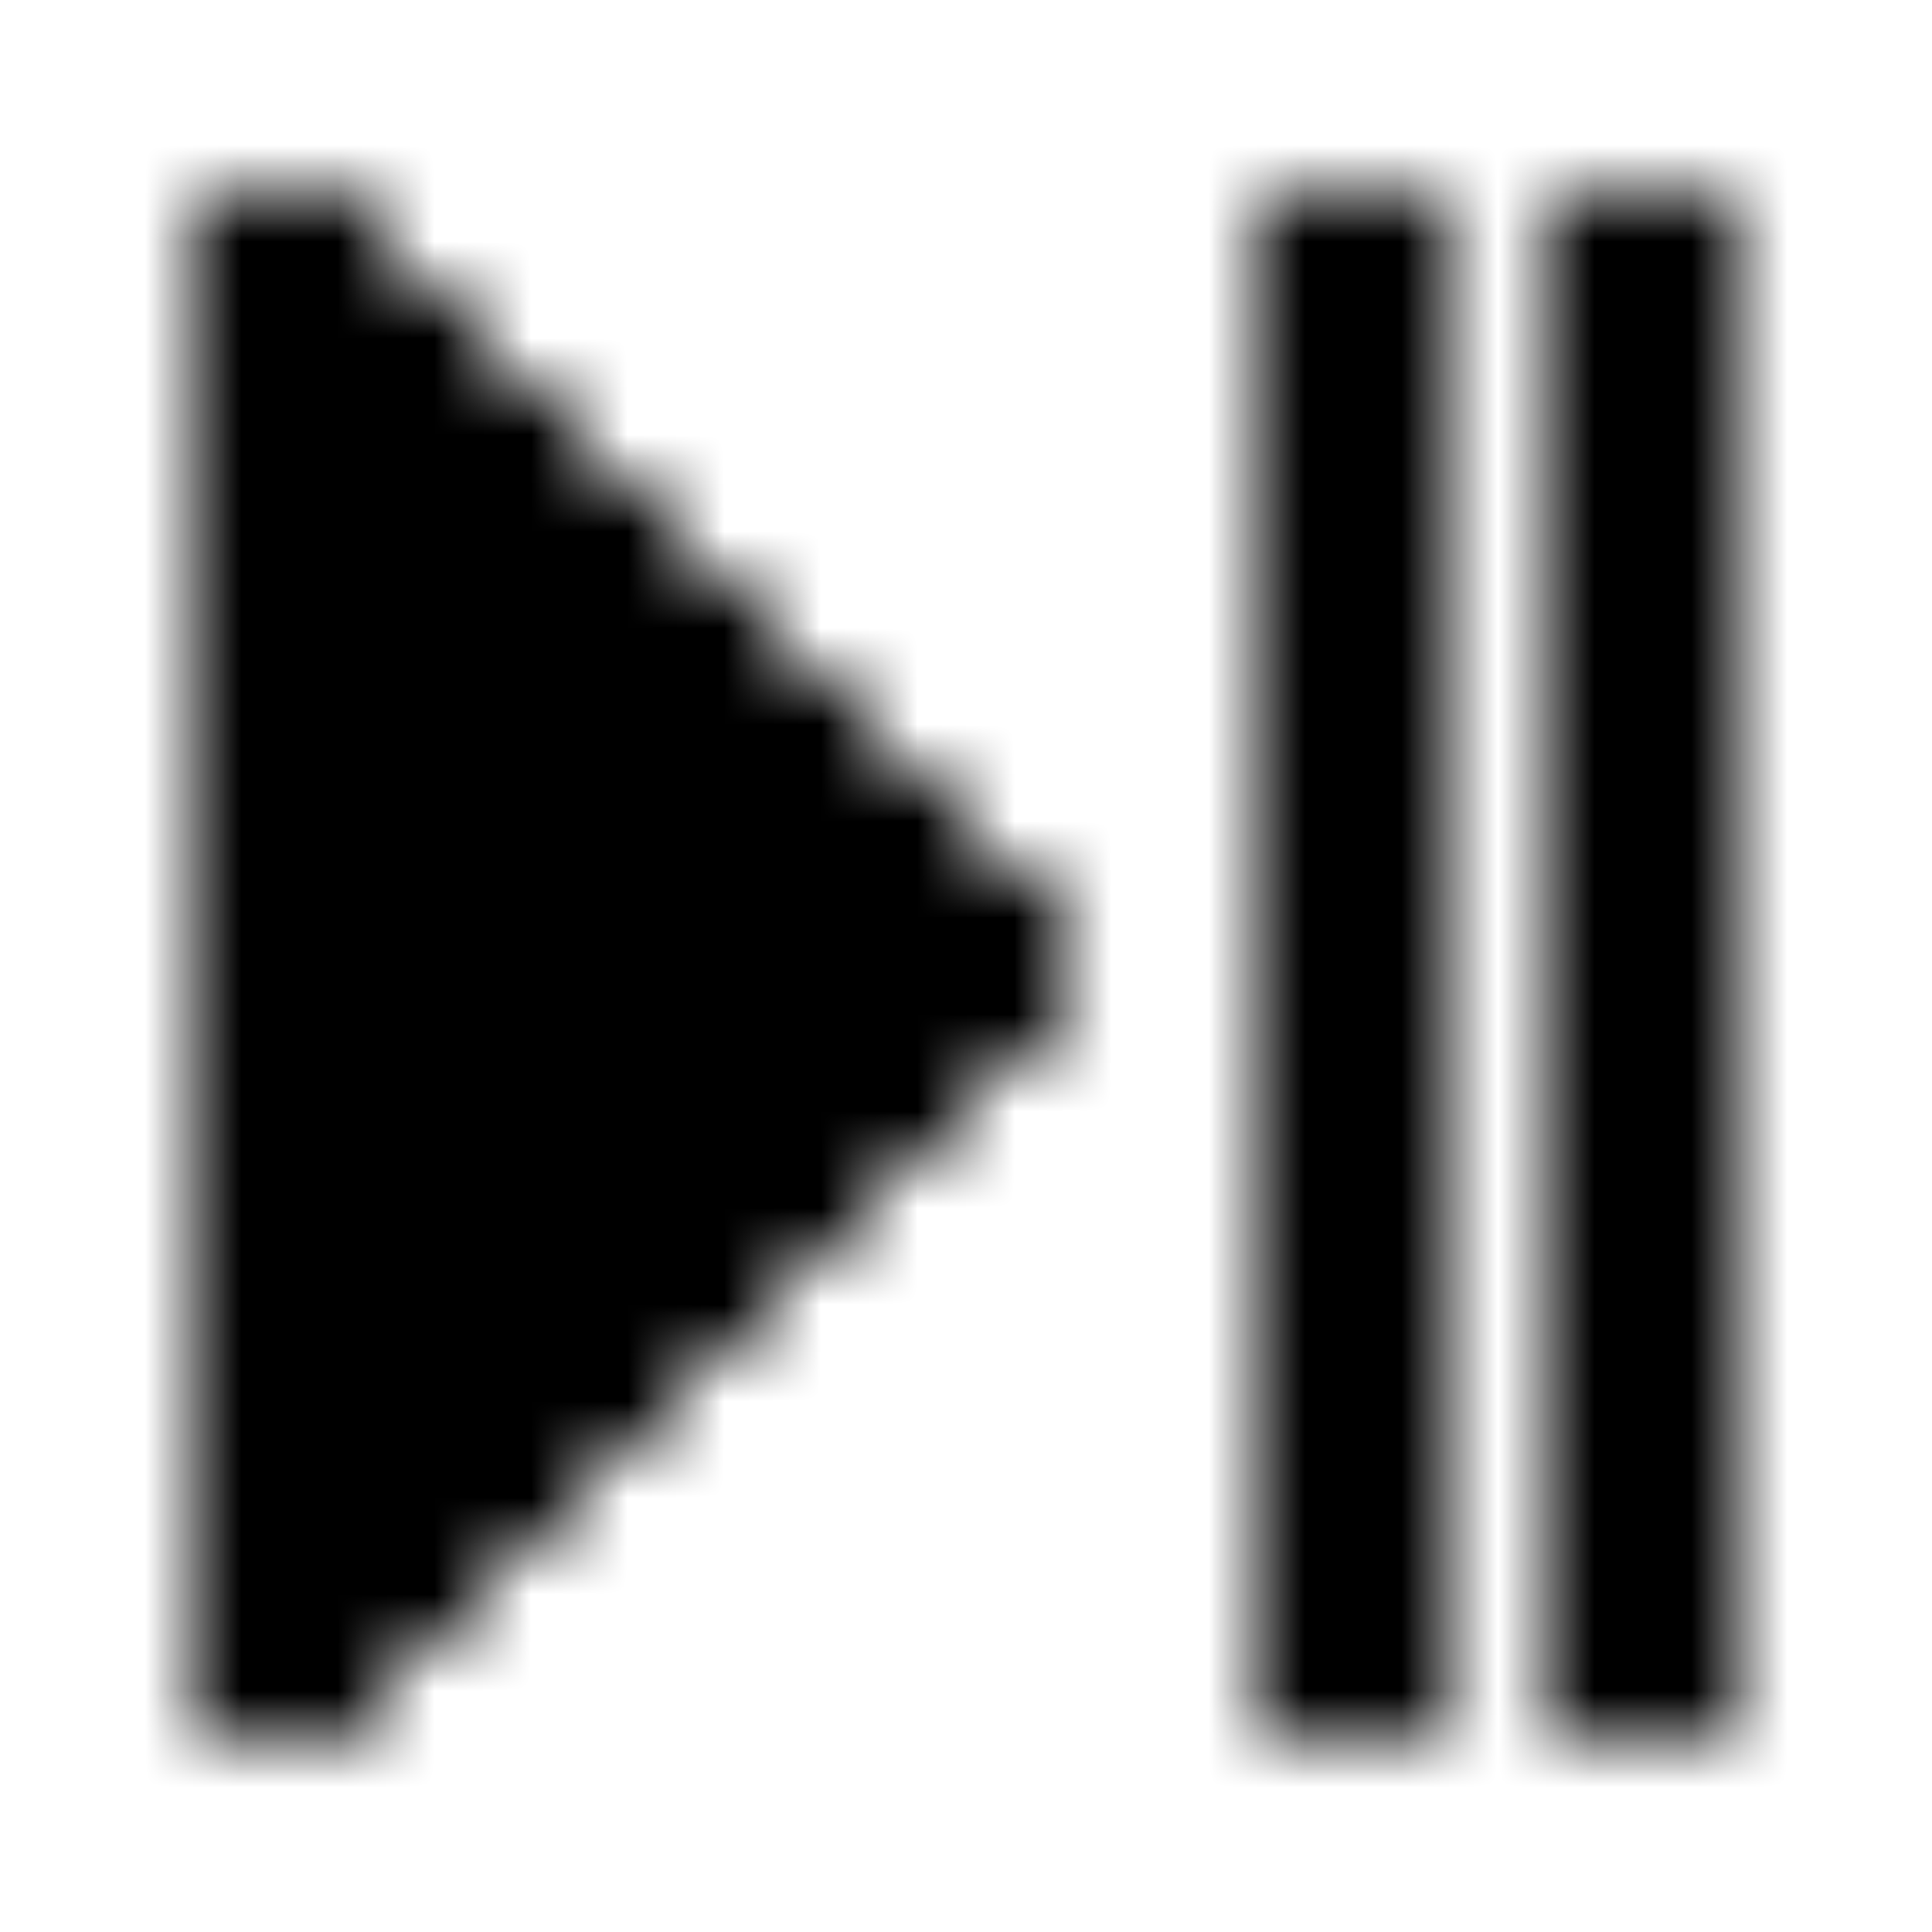 <svg xmlns="http://www.w3.org/2000/svg" version="1.1" xmlns:xlink="http://www.w3.org/1999/xlink" xmlns:svgjs="http://svgjs.dev/svgjs" viewBox="0 0 800 800" preserveAspectRatio="xMidYMid slice"><defs><pattern id="pppixelate-pattern" width="20" height="20" patternUnits="userSpaceOnUse" patternTransform="translate(0 0) scale(40) rotate(0)" shape-rendering="crispEdges">
    <rect width="1" height="1" x="2" y="2" fill="hsl(0, 0%, 100%)"></rect><rect width="1" height="1" x="3" y="2" fill="hsl(0, 0%, 100%)"></rect><rect width="1" height="1" x="13" y="2" fill="hsl(0, 0%, 100%)"></rect><rect width="1" height="1" x="14" y="2" fill="hsl(0, 0%, 100%)"></rect><rect width="1" height="1" x="16" y="2" fill="hsl(0, 0%, 100%)"></rect><rect width="1" height="1" x="17" y="2" fill="hsl(0, 0%, 100%)"></rect><rect width="1" height="1" x="2" y="3" fill="hsl(0, 0%, 100%)"></rect><rect width="1" height="1" x="3" y="3" fill="hsl(0, 0%, 100%)"></rect><rect width="1" height="1" x="4" y="3" fill="hsl(0, 0%, 100%)"></rect><rect width="1" height="1" x="13" y="3" fill="hsl(0, 0%, 100%)"></rect><rect width="1" height="1" x="14" y="3" fill="hsl(0, 0%, 100%)"></rect><rect width="1" height="1" x="16" y="3" fill="hsl(0, 0%, 100%)"></rect><rect width="1" height="1" x="17" y="3" fill="hsl(0, 0%, 100%)"></rect><rect width="1" height="1" x="2" y="4" fill="hsl(0, 0%, 100%)"></rect><rect width="1" height="1" x="3" y="4" fill="hsl(0, 0%, 100%)"></rect><rect width="1" height="1" x="4" y="4" fill="hsl(0, 0%, 100%)"></rect><rect width="1" height="1" x="5" y="4" fill="hsl(0, 0%, 100%)"></rect><rect width="1" height="1" x="13" y="4" fill="hsl(0, 0%, 100%)"></rect><rect width="1" height="1" x="14" y="4" fill="hsl(0, 0%, 100%)"></rect><rect width="1" height="1" x="16" y="4" fill="hsl(0, 0%, 100%)"></rect><rect width="1" height="1" x="17" y="4" fill="hsl(0, 0%, 100%)"></rect><rect width="1" height="1" x="2" y="5" fill="hsl(0, 0%, 100%)"></rect><rect width="1" height="1" x="3" y="5" fill="hsl(0, 0%, 100%)"></rect><rect width="1" height="1" x="4" y="5" fill="hsl(0, 0%, 100%)"></rect><rect width="1" height="1" x="5" y="5" fill="hsl(0, 0%, 100%)"></rect><rect width="1" height="1" x="6" y="5" fill="hsl(0, 0%, 100%)"></rect><rect width="1" height="1" x="13" y="5" fill="hsl(0, 0%, 100%)"></rect><rect width="1" height="1" x="14" y="5" fill="hsl(0, 0%, 100%)"></rect><rect width="1" height="1" x="16" y="5" fill="hsl(0, 0%, 100%)"></rect><rect width="1" height="1" x="17" y="5" fill="hsl(0, 0%, 100%)"></rect><rect width="1" height="1" x="2" y="6" fill="hsl(0, 0%, 100%)"></rect><rect width="1" height="1" x="3" y="6" fill="hsl(0, 0%, 100%)"></rect><rect width="1" height="1" x="4" y="6" fill="hsl(0, 0%, 100%)"></rect><rect width="1" height="1" x="5" y="6" fill="hsl(0, 0%, 100%)"></rect><rect width="1" height="1" x="6" y="6" fill="hsl(0, 0%, 100%)"></rect><rect width="1" height="1" x="7" y="6" fill="hsl(0, 0%, 100%)"></rect><rect width="1" height="1" x="13" y="6" fill="hsl(0, 0%, 100%)"></rect><rect width="1" height="1" x="14" y="6" fill="hsl(0, 0%, 100%)"></rect><rect width="1" height="1" x="16" y="6" fill="hsl(0, 0%, 100%)"></rect><rect width="1" height="1" x="17" y="6" fill="hsl(0, 0%, 100%)"></rect><rect width="1" height="1" x="2" y="7" fill="hsl(0, 0%, 100%)"></rect><rect width="1" height="1" x="3" y="7" fill="hsl(0, 0%, 100%)"></rect><rect width="1" height="1" x="4" y="7" fill="hsl(0, 0%, 100%)"></rect><rect width="1" height="1" x="5" y="7" fill="hsl(0, 0%, 100%)"></rect><rect width="1" height="1" x="6" y="7" fill="hsl(0, 0%, 100%)"></rect><rect width="1" height="1" x="7" y="7" fill="hsl(0, 0%, 100%)"></rect><rect width="1" height="1" x="8" y="7" fill="hsl(0, 0%, 100%)"></rect><rect width="1" height="1" x="13" y="7" fill="hsl(0, 0%, 100%)"></rect><rect width="1" height="1" x="14" y="7" fill="hsl(0, 0%, 100%)"></rect><rect width="1" height="1" x="16" y="7" fill="hsl(0, 0%, 100%)"></rect><rect width="1" height="1" x="17" y="7" fill="hsl(0, 0%, 100%)"></rect><rect width="1" height="1" x="2" y="8" fill="hsl(0, 0%, 100%)"></rect><rect width="1" height="1" x="3" y="8" fill="hsl(0, 0%, 100%)"></rect><rect width="1" height="1" x="4" y="8" fill="hsl(0, 0%, 100%)"></rect><rect width="1" height="1" x="5" y="8" fill="hsl(0, 0%, 100%)"></rect><rect width="1" height="1" x="6" y="8" fill="hsl(0, 0%, 100%)"></rect><rect width="1" height="1" x="7" y="8" fill="hsl(0, 0%, 100%)"></rect><rect width="1" height="1" x="8" y="8" fill="hsl(0, 0%, 100%)"></rect><rect width="1" height="1" x="9" y="8" fill="hsl(0, 0%, 100%)"></rect><rect width="1" height="1" x="13" y="8" fill="hsl(0, 0%, 100%)"></rect><rect width="1" height="1" x="14" y="8" fill="hsl(0, 0%, 100%)"></rect><rect width="1" height="1" x="16" y="8" fill="hsl(0, 0%, 100%)"></rect><rect width="1" height="1" x="17" y="8" fill="hsl(0, 0%, 100%)"></rect><rect width="1" height="1" x="2" y="9" fill="hsl(0, 0%, 100%)"></rect><rect width="1" height="1" x="3" y="9" fill="hsl(0, 0%, 100%)"></rect><rect width="1" height="1" x="4" y="9" fill="hsl(0, 0%, 100%)"></rect><rect width="1" height="1" x="5" y="9" fill="hsl(0, 0%, 100%)"></rect><rect width="1" height="1" x="6" y="9" fill="hsl(0, 0%, 100%)"></rect><rect width="1" height="1" x="7" y="9" fill="hsl(0, 0%, 100%)"></rect><rect width="1" height="1" x="8" y="9" fill="hsl(0, 0%, 100%)"></rect><rect width="1" height="1" x="9" y="9" fill="hsl(0, 0%, 100%)"></rect><rect width="1" height="1" x="10" y="9" fill="hsl(0, 0%, 100%)"></rect><rect width="1" height="1" x="13" y="9" fill="hsl(0, 0%, 100%)"></rect><rect width="1" height="1" x="14" y="9" fill="hsl(0, 0%, 100%)"></rect><rect width="1" height="1" x="16" y="9" fill="hsl(0, 0%, 100%)"></rect><rect width="1" height="1" x="17" y="9" fill="hsl(0, 0%, 100%)"></rect><rect width="1" height="1" x="2" y="10" fill="hsl(0, 0%, 100%)"></rect><rect width="1" height="1" x="3" y="10" fill="hsl(0, 0%, 100%)"></rect><rect width="1" height="1" x="4" y="10" fill="hsl(0, 0%, 100%)"></rect><rect width="1" height="1" x="5" y="10" fill="hsl(0, 0%, 100%)"></rect><rect width="1" height="1" x="6" y="10" fill="hsl(0, 0%, 100%)"></rect><rect width="1" height="1" x="7" y="10" fill="hsl(0, 0%, 100%)"></rect><rect width="1" height="1" x="8" y="10" fill="hsl(0, 0%, 100%)"></rect><rect width="1" height="1" x="9" y="10" fill="hsl(0, 0%, 100%)"></rect><rect width="1" height="1" x="10" y="10" fill="hsl(0, 0%, 100%)"></rect><rect width="1" height="1" x="13" y="10" fill="hsl(0, 0%, 100%)"></rect><rect width="1" height="1" x="14" y="10" fill="hsl(0, 0%, 100%)"></rect><rect width="1" height="1" x="16" y="10" fill="hsl(0, 0%, 100%)"></rect><rect width="1" height="1" x="17" y="10" fill="hsl(0, 0%, 100%)"></rect><rect width="1" height="1" x="2" y="11" fill="hsl(0, 0%, 100%)"></rect><rect width="1" height="1" x="3" y="11" fill="hsl(0, 0%, 100%)"></rect><rect width="1" height="1" x="4" y="11" fill="hsl(0, 0%, 100%)"></rect><rect width="1" height="1" x="5" y="11" fill="hsl(0, 0%, 100%)"></rect><rect width="1" height="1" x="6" y="11" fill="hsl(0, 0%, 100%)"></rect><rect width="1" height="1" x="7" y="11" fill="hsl(0, 0%, 100%)"></rect><rect width="1" height="1" x="8" y="11" fill="hsl(0, 0%, 100%)"></rect><rect width="1" height="1" x="9" y="11" fill="hsl(0, 0%, 100%)"></rect><rect width="1" height="1" x="13" y="11" fill="hsl(0, 0%, 100%)"></rect><rect width="1" height="1" x="14" y="11" fill="hsl(0, 0%, 100%)"></rect><rect width="1" height="1" x="16" y="11" fill="hsl(0, 0%, 100%)"></rect><rect width="1" height="1" x="17" y="11" fill="hsl(0, 0%, 100%)"></rect><rect width="1" height="1" x="2" y="12" fill="hsl(0, 0%, 100%)"></rect><rect width="1" height="1" x="3" y="12" fill="hsl(0, 0%, 100%)"></rect><rect width="1" height="1" x="4" y="12" fill="hsl(0, 0%, 100%)"></rect><rect width="1" height="1" x="5" y="12" fill="hsl(0, 0%, 100%)"></rect><rect width="1" height="1" x="6" y="12" fill="hsl(0, 0%, 100%)"></rect><rect width="1" height="1" x="7" y="12" fill="hsl(0, 0%, 100%)"></rect><rect width="1" height="1" x="8" y="12" fill="hsl(0, 0%, 100%)"></rect><rect width="1" height="1" x="13" y="12" fill="hsl(0, 0%, 100%)"></rect><rect width="1" height="1" x="14" y="12" fill="hsl(0, 0%, 100%)"></rect><rect width="1" height="1" x="16" y="12" fill="hsl(0, 0%, 100%)"></rect><rect width="1" height="1" x="17" y="12" fill="hsl(0, 0%, 100%)"></rect><rect width="1" height="1" x="2" y="13" fill="hsl(0, 0%, 100%)"></rect><rect width="1" height="1" x="3" y="13" fill="hsl(0, 0%, 100%)"></rect><rect width="1" height="1" x="4" y="13" fill="hsl(0, 0%, 100%)"></rect><rect width="1" height="1" x="5" y="13" fill="hsl(0, 0%, 100%)"></rect><rect width="1" height="1" x="6" y="13" fill="hsl(0, 0%, 100%)"></rect><rect width="1" height="1" x="7" y="13" fill="hsl(0, 0%, 100%)"></rect><rect width="1" height="1" x="13" y="13" fill="hsl(0, 0%, 100%)"></rect><rect width="1" height="1" x="14" y="13" fill="hsl(0, 0%, 100%)"></rect><rect width="1" height="1" x="16" y="13" fill="hsl(0, 0%, 100%)"></rect><rect width="1" height="1" x="17" y="13" fill="hsl(0, 0%, 100%)"></rect><rect width="1" height="1" x="2" y="14" fill="hsl(0, 0%, 100%)"></rect><rect width="1" height="1" x="3" y="14" fill="hsl(0, 0%, 100%)"></rect><rect width="1" height="1" x="4" y="14" fill="hsl(0, 0%, 100%)"></rect><rect width="1" height="1" x="5" y="14" fill="hsl(0, 0%, 100%)"></rect><rect width="1" height="1" x="6" y="14" fill="hsl(0, 0%, 100%)"></rect><rect width="1" height="1" x="13" y="14" fill="hsl(0, 0%, 100%)"></rect><rect width="1" height="1" x="14" y="14" fill="hsl(0, 0%, 100%)"></rect><rect width="1" height="1" x="16" y="14" fill="hsl(0, 0%, 100%)"></rect><rect width="1" height="1" x="17" y="14" fill="hsl(0, 0%, 100%)"></rect><rect width="1" height="1" x="2" y="15" fill="hsl(0, 0%, 100%)"></rect><rect width="1" height="1" x="3" y="15" fill="hsl(0, 0%, 100%)"></rect><rect width="1" height="1" x="4" y="15" fill="hsl(0, 0%, 100%)"></rect><rect width="1" height="1" x="5" y="15" fill="hsl(0, 0%, 100%)"></rect><rect width="1" height="1" x="13" y="15" fill="hsl(0, 0%, 100%)"></rect><rect width="1" height="1" x="14" y="15" fill="hsl(0, 0%, 100%)"></rect><rect width="1" height="1" x="16" y="15" fill="hsl(0, 0%, 100%)"></rect><rect width="1" height="1" x="17" y="15" fill="hsl(0, 0%, 100%)"></rect><rect width="1" height="1" x="2" y="16" fill="hsl(0, 0%, 100%)"></rect><rect width="1" height="1" x="3" y="16" fill="hsl(0, 0%, 100%)"></rect><rect width="1" height="1" x="4" y="16" fill="hsl(0, 0%, 100%)"></rect><rect width="1" height="1" x="13" y="16" fill="hsl(0, 0%, 100%)"></rect><rect width="1" height="1" x="14" y="16" fill="hsl(0, 0%, 100%)"></rect><rect width="1" height="1" x="16" y="16" fill="hsl(0, 0%, 100%)"></rect><rect width="1" height="1" x="17" y="16" fill="hsl(0, 0%, 100%)"></rect><rect width="1" height="1" x="2" y="17" fill="hsl(0, 0%, 100%)"></rect><rect width="1" height="1" x="3" y="17" fill="hsl(0, 0%, 100%)"></rect><rect width="1" height="1" x="13" y="17" fill="hsl(0, 0%, 100%)"></rect><rect width="1" height="1" x="14" y="17" fill="hsl(0, 0%, 100%)"></rect><rect width="1" height="1" x="16" y="17" fill="hsl(0, 0%, 100%)"></rect><rect width="1" height="1" x="17" y="17" fill="hsl(0, 0%, 100%)"></rect>
  </pattern></defs><rect width="100%" height="100%" fill="url(#pppixelate-pattern)"></rect></svg>